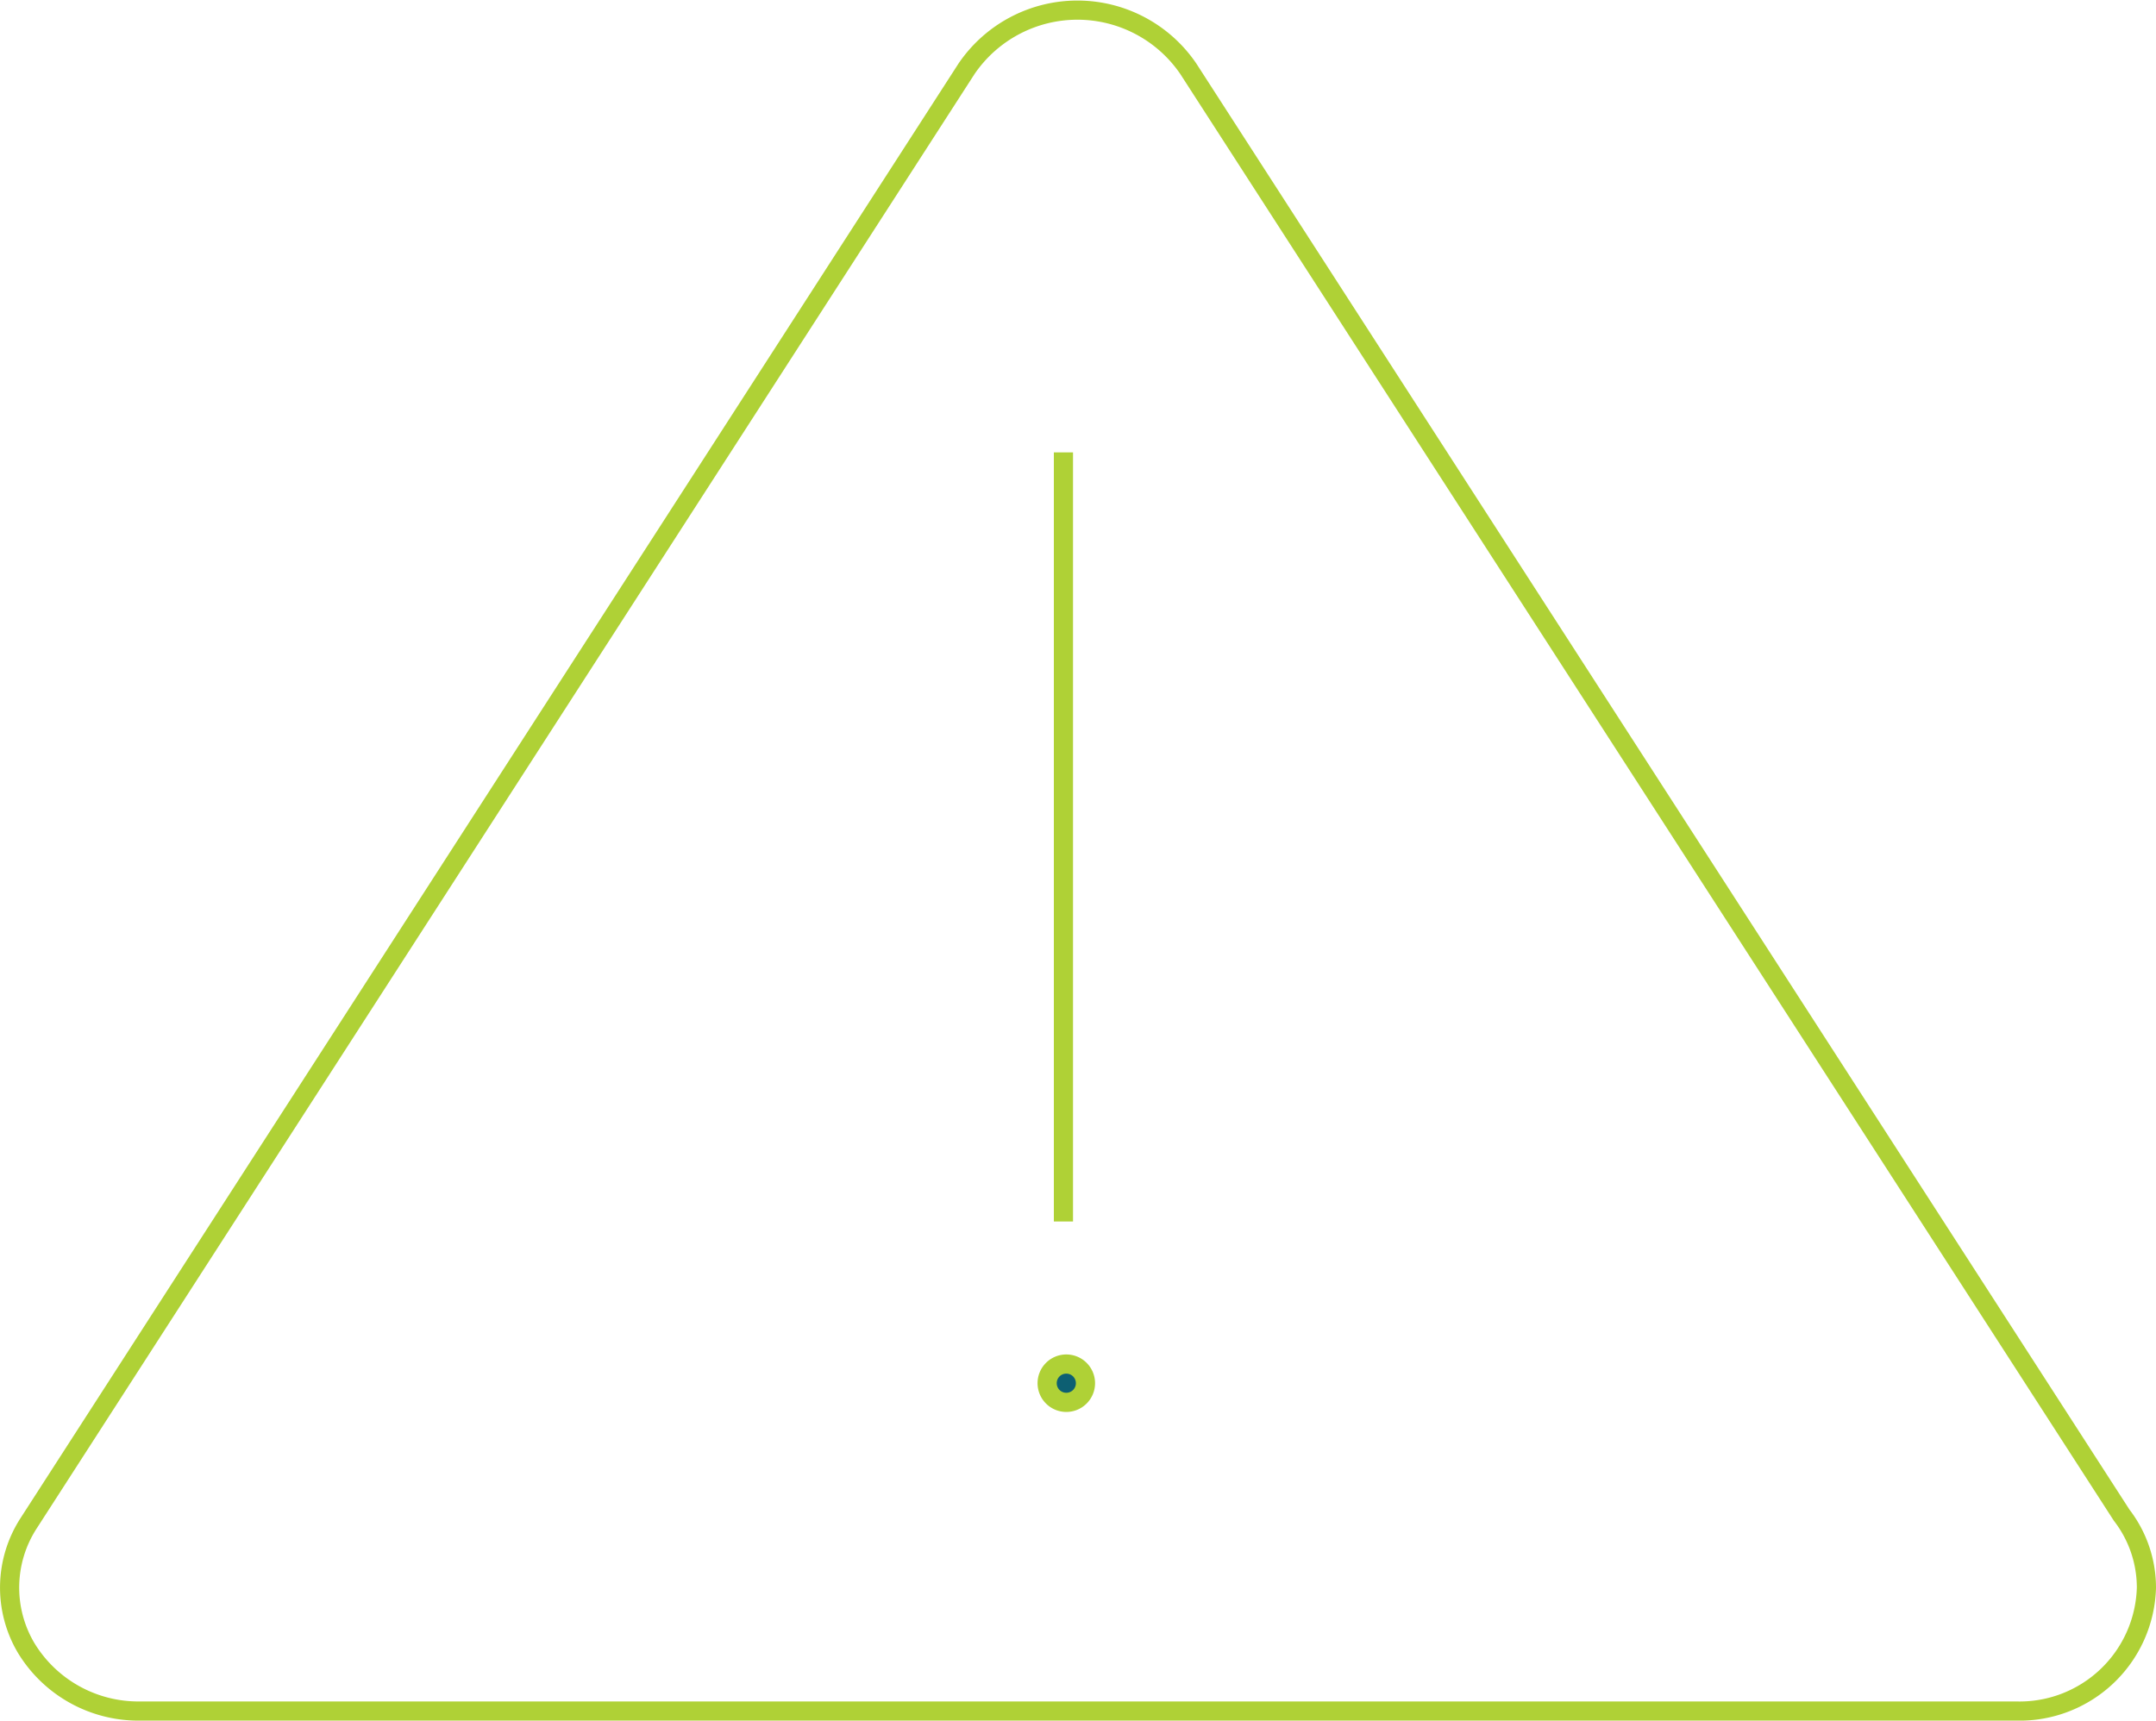 <svg xmlns="http://www.w3.org/2000/svg" viewBox="0 0 112.5 89.8"><defs><style>.cls-1{fill:none;}.cls-1,.cls-2{stroke:#afd136;stroke-miterlimit:10;}.cls-2{fill:#0d5f72;}</style></defs><g id="Layer_2" data-name="Layer 2"><g id="Layer_3" data-name="Layer 3"><path class="cls-1" d="M110.71,79.08,62,3.58a7,7,0,0,0-11.56,0L1.5,79.49A6.18,6.18,0,0,0,1.36,86a6.85,6.85,0,0,0,5.92,3.3h97.94A6.62,6.62,0,0,0,112,82.86,6.19,6.19,0,0,0,110.71,79.08Z"/><line class="cls-1" x1="55.49" y1="23.61" x2="55.49" y2="63.75"/><path class="cls-2" d="M56.64,72.19a1,1,0,1,1-1-1A1,1,0,0,1,56.64,72.19Z"/></g></g></svg>